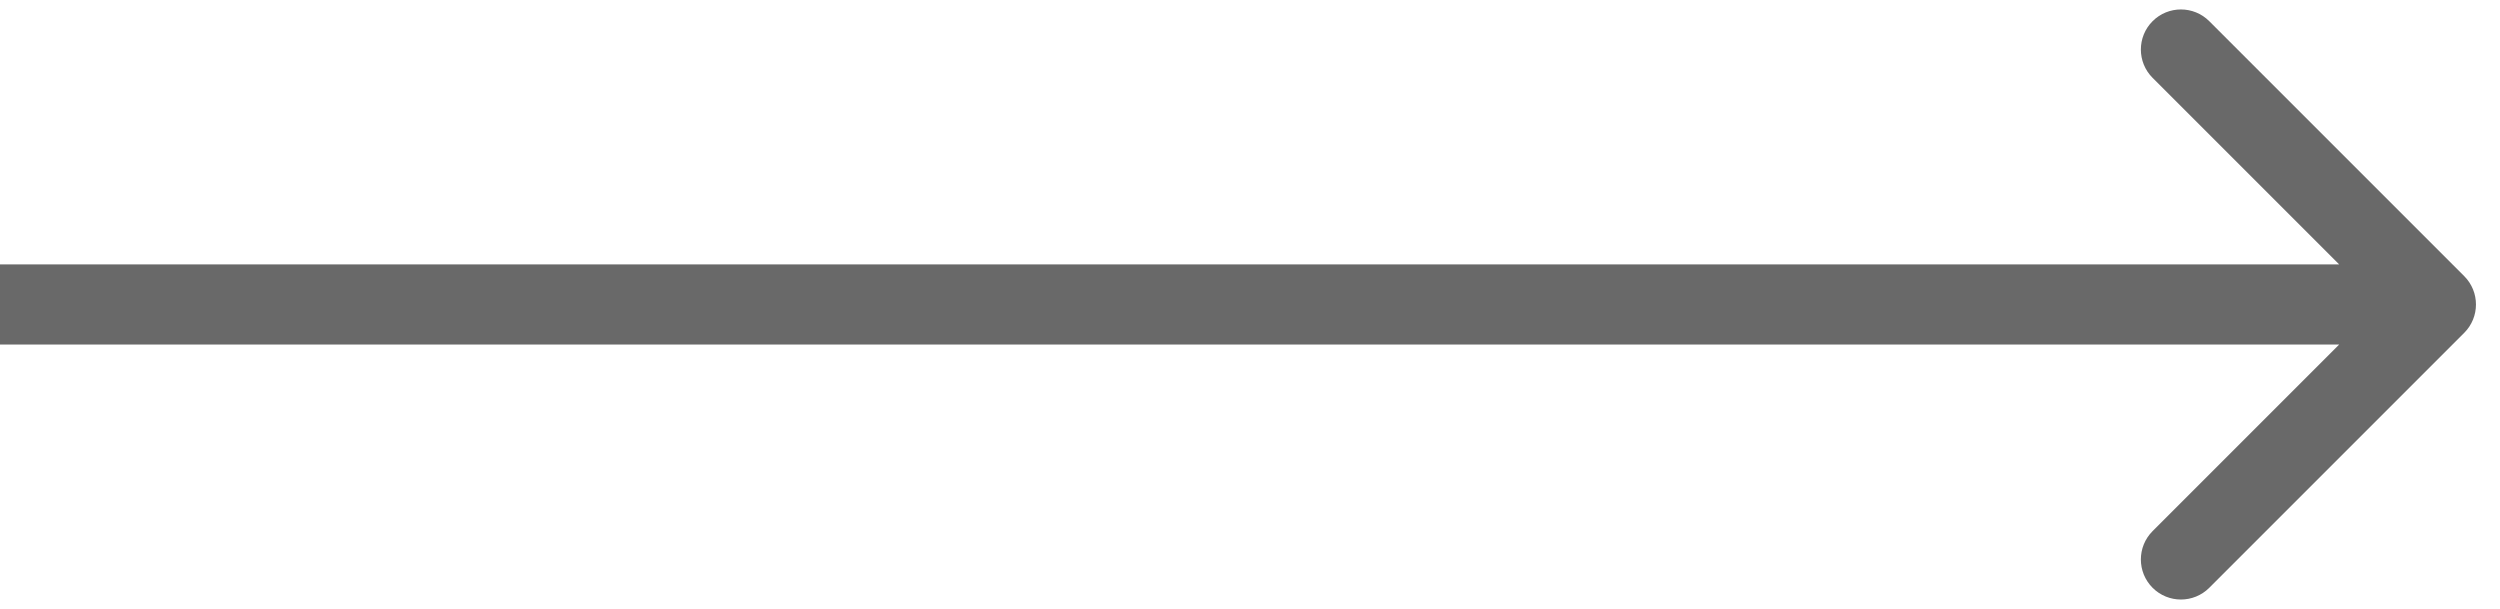 <svg width="78" height="19" viewBox="0 0 78 19" fill="none" xmlns="http://www.w3.org/2000/svg">
<path d="M76.884 10.384C77.372 9.896 77.372 9.104 76.884 8.616L68.929 0.661C68.441 0.173 67.649 0.173 67.161 0.661C66.673 1.149 66.673 1.941 67.161 2.429L74.232 9.5L67.161 16.571C66.673 17.059 66.673 17.851 67.161 18.339C67.649 18.827 68.441 18.827 68.929 18.339L76.884 10.384ZM0 10.75H76V8.25H0V10.75Z" fill="#696969"/>
</svg>
